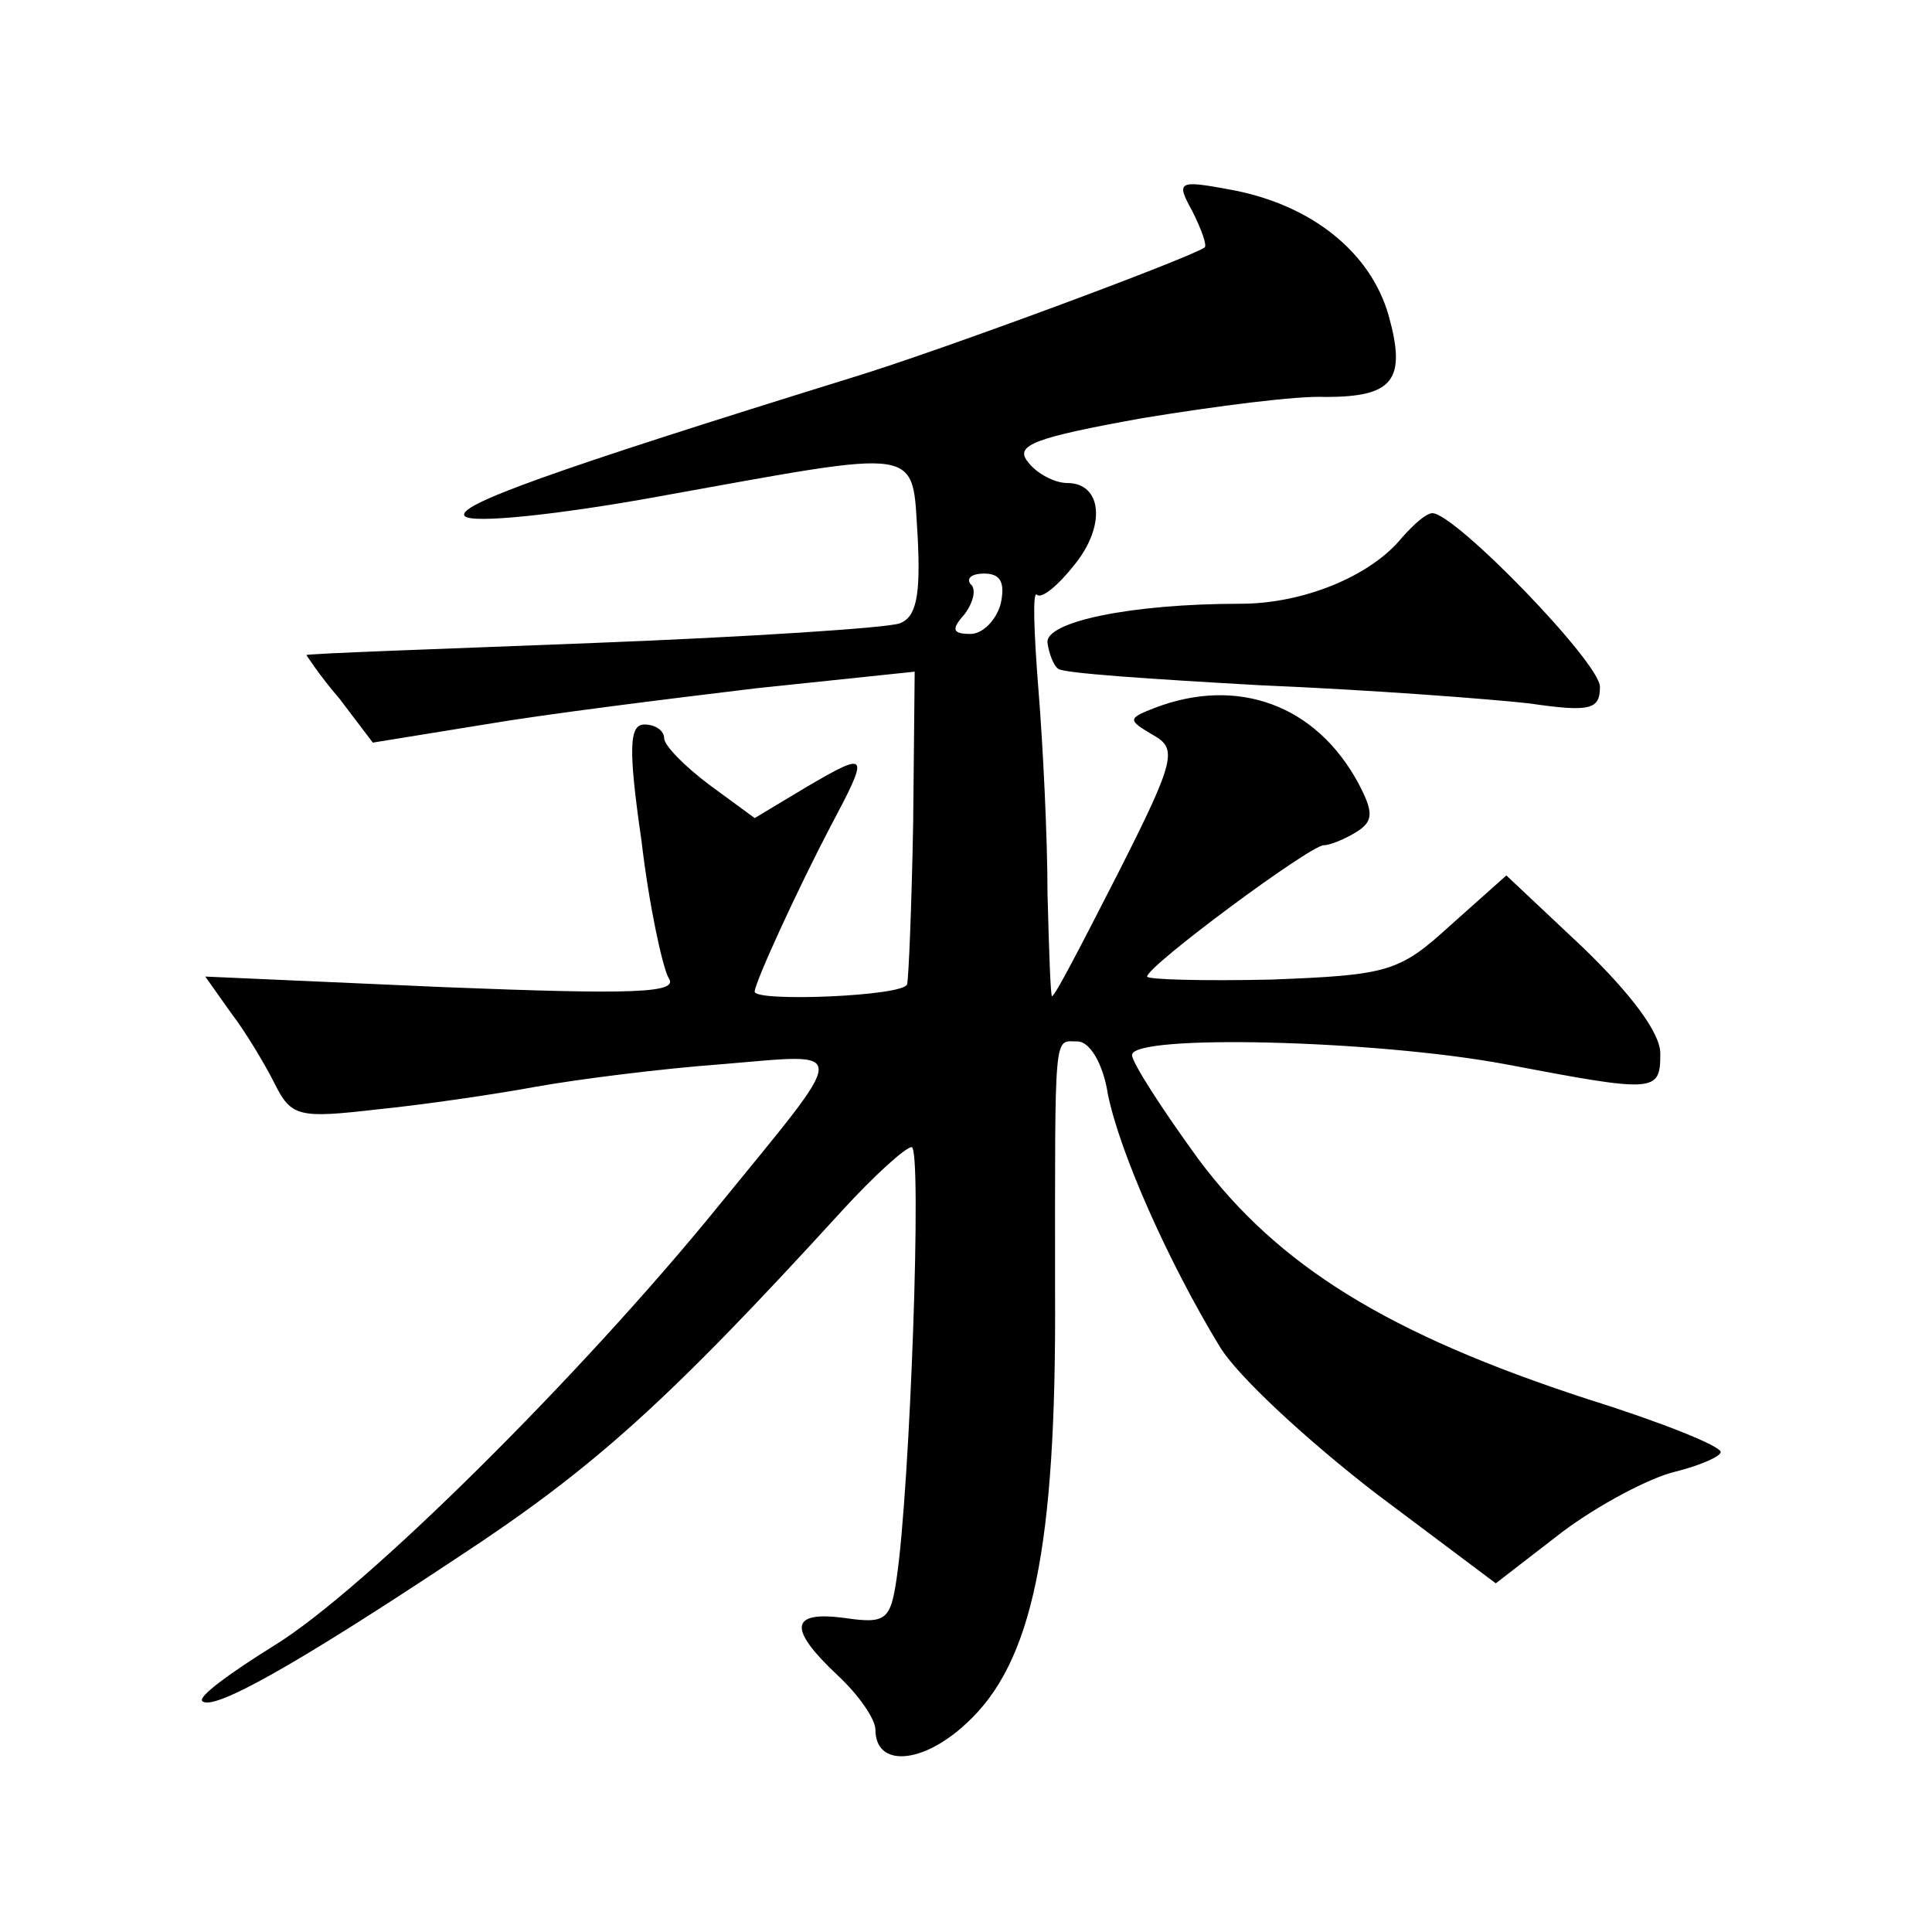 <?xml version="1.0" standalone="no"?>
<!DOCTYPE svg PUBLIC "-//W3C//DTD SVG 20010904//EN"
 "http://www.w3.org/TR/2001/REC-SVG-20010904/DTD/svg10.dtd">
<svg version="1.0" xmlns="http://www.w3.org/2000/svg"
 width="128pt" height="128pt" viewBox="0 0 128 128"
 preserveAspectRatio="xMidYMid meet">
<g transform="translate(0,128) scale(0.1,-0.1)"
fill="#0" stroke="none">
<path d="M790 1140 c6 -12 10 -23 8 -24 -10 -7 -174 -68 -233 -86 -200 -62 -264
-85 -257 -92 5 -5 62 1 128 13 178 32 168 34 172 -27 2 -39 -1 -53 -12 -57 -8 -3
-100 -9 -203 -13 -103 -4 -189 -7 -190 -8 0 0 9 -14 22 -29 l22 -29 74 12 c41 7
122 17 180 24 l105 11 -1 -100 c-1 -55 -3 -103 -4 -107 -1 -8 -101 -12 -101 -5
0 6 29 69 50 109 26 49 26 51 -15 27 l-35 -21 -30 22 c-16 12 -30 26 -30 31 0 5
-6 9 -13 9 -10 0 -11 -15 -2 -77 5 -43 14 -84 18 -91 7 -10 -23 -11 -149 -6 l-158
7 17 -24 c10 -13 23 -35 29 -47 11 -22 16 -23 68 -17 30 3 78 10 105 15 28 5 83
12 124 15 85 7 85 14 -3 -94 -91 -112 -234 -254 -294 -291 -29 -18 -51 -34 -48
-37 7 -7 62 24 169 95 90 59 139 103 255 230 21 23 42 42 46 42 7 0 -1 -226 -10
-286 -4 -27 -7 -30 -34 -26 -37 5 -38 -7 -5 -38 14 -13 25 -29 25 -36 0 -25 31
-23 60 4 44 40 60 116 59 286 0 177 -1 166 15 166 8 0 17 -15 20 -35 8 -39 40 -111
74 -167 12 -20 59 -63 103 -97 l80 -60 44 34 c24 18 58 36 75 40 16 4 30 10 30
13 0 4 -40 20 -88 35 -132 43 -205 88 -258 159 -24 33 -44 64 -44 69 0 14 161 10
247 -6 100 -19 103 -19 103 7 0 14 -20 40 -51 70 l-51 48 -37 -33 c-34 -31 -41
-33 -119 -36 -45 -1 -82 0 -82 2 0 7 108 87 117 87 4 0 14 4 22 9 11 7 11 13 1
32 -28 52 -80 71 -135 50 -18 -7 -18 -8 -1 -18 16 -9 15 -16 -23 -91 -23 -45 -42
-82 -44 -82 -1 0 -2 30 -3 68 0 37 -3 98 -6 135 -3 38 -4 66 -1 63 3 -3 14 6 25
20 21 26 18 54 -5 54 -8 0 -20 6 -26 14 -9 11 4 16 76 29 49 8 103 15 121 14 45
0 54 11 42 54 -12 42 -51 73 -103 83 -37 7 -38 6 -27 -14z m-127 -260 c-3 -11 -12
-20 -20 -20 -12 0 -13 3 -4 13 6 8 8 17 4 20 -3 4 1 7 9 7 11 0 14 -6 11 -20z M929
924 c-21 -26 -66 -44 -107 -44 -73 0 -130 -12 -128 -26 1 -7 4 -15 7 -17 2 -3 63
-7 134 -11 72 -3 151 -9 178 -12 41 -6 47 -4 47 11 0 16 -96 115 -111 115 -4 0
-12 -7 -20 -16z"/>
</g>
</svg>
